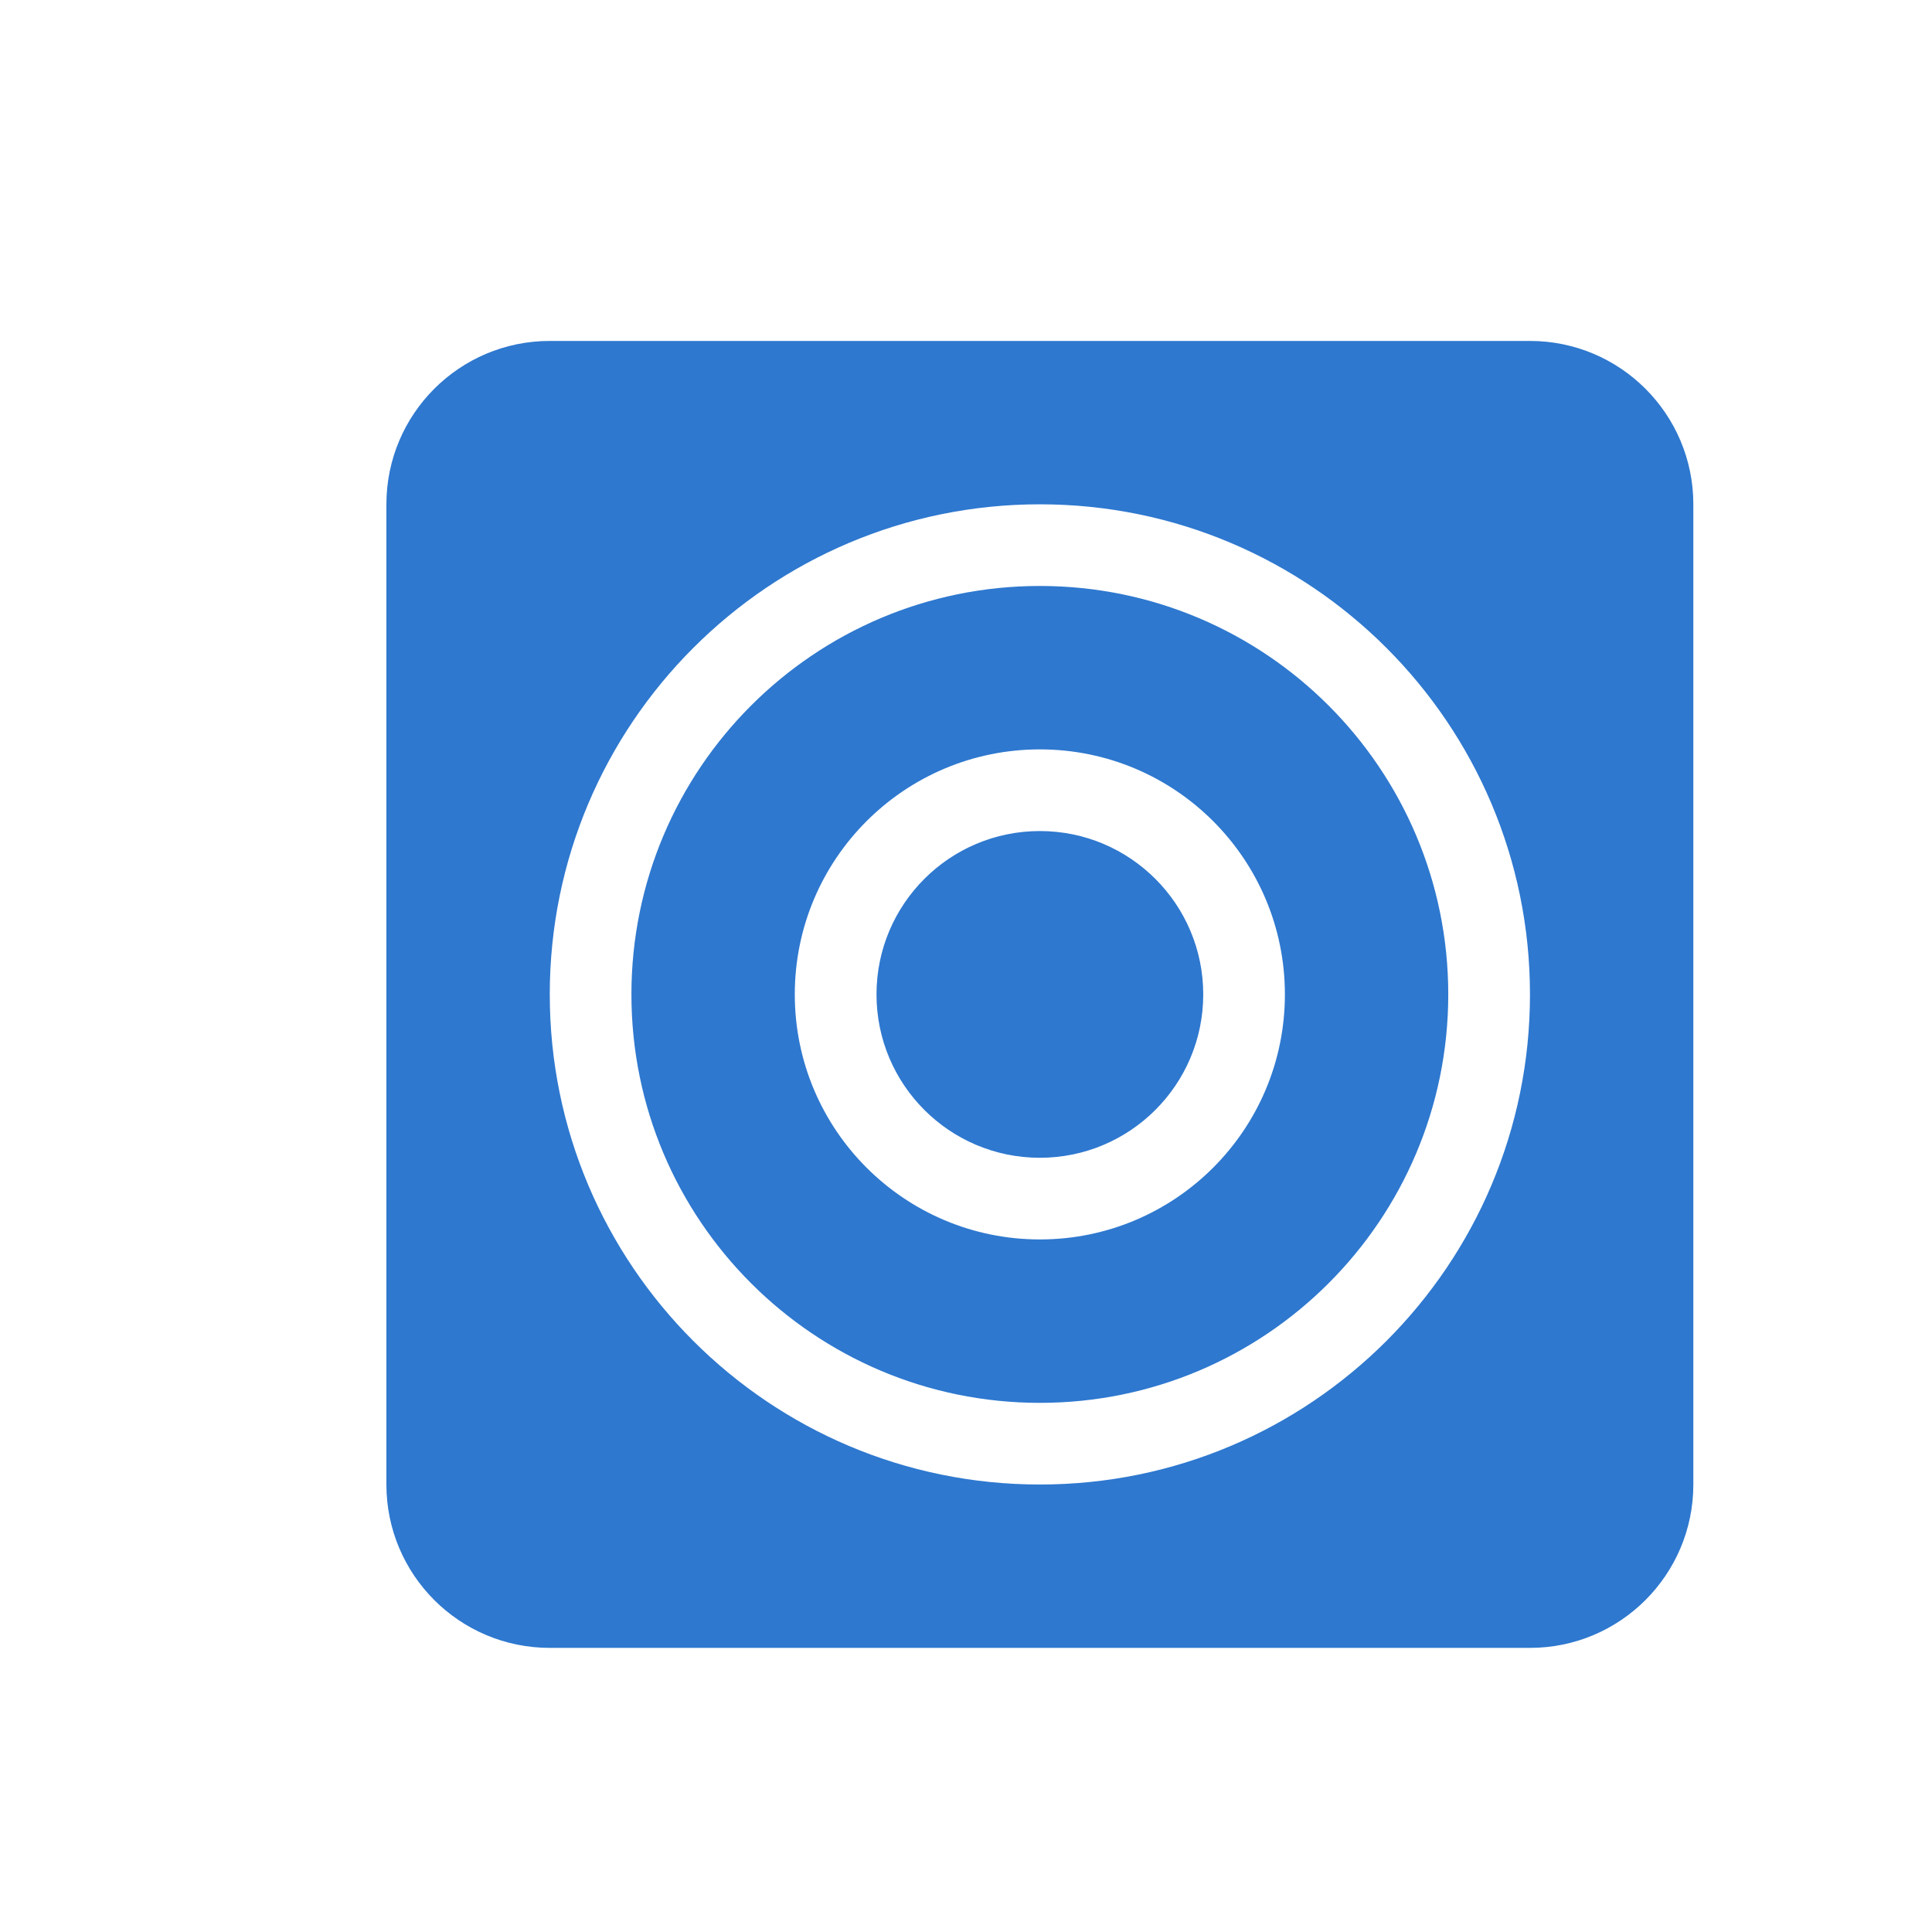 <?xml version="1.0" encoding="UTF-8"?> <svg xmlns="http://www.w3.org/2000/svg" width="34" height="34" viewBox="0 0 34 34" fill="none"> <path d="M18.3 10.312C14.33 10.312 11.112 13.53 11.112 17.5C11.112 21.47 14.33 24.688 18.3 24.688C22.269 24.688 25.487 21.47 25.487 17.5C25.487 13.53 22.269 10.312 18.3 10.312ZM18.3 21.812C15.918 21.812 13.987 19.882 13.987 17.5C13.987 15.118 15.918 13.188 18.3 13.188C20.682 13.188 22.612 15.118 22.612 17.5C22.612 19.882 20.682 21.812 18.3 21.812ZM26.925 6H9.675C8.087 6 6.8 7.287 6.8 8.875V26.125C6.8 27.713 8.087 29 9.675 29H26.925C28.512 29 29.8 27.713 29.8 26.125V8.875C29.8 7.287 28.512 6 26.925 6ZM18.3 26.125C13.537 26.125 9.675 22.263 9.675 17.5C9.675 12.737 13.537 8.875 18.3 8.875C23.063 8.875 26.925 12.737 26.925 17.5C26.925 22.263 23.063 26.125 18.3 26.125ZM18.3 14.625C16.712 14.625 15.425 15.912 15.425 17.5C15.425 19.088 16.712 20.375 18.3 20.375C19.887 20.375 21.175 19.088 21.175 17.5C21.175 15.912 19.887 14.625 18.3 14.625Z" fill="#2E78CF"></path> </svg> 